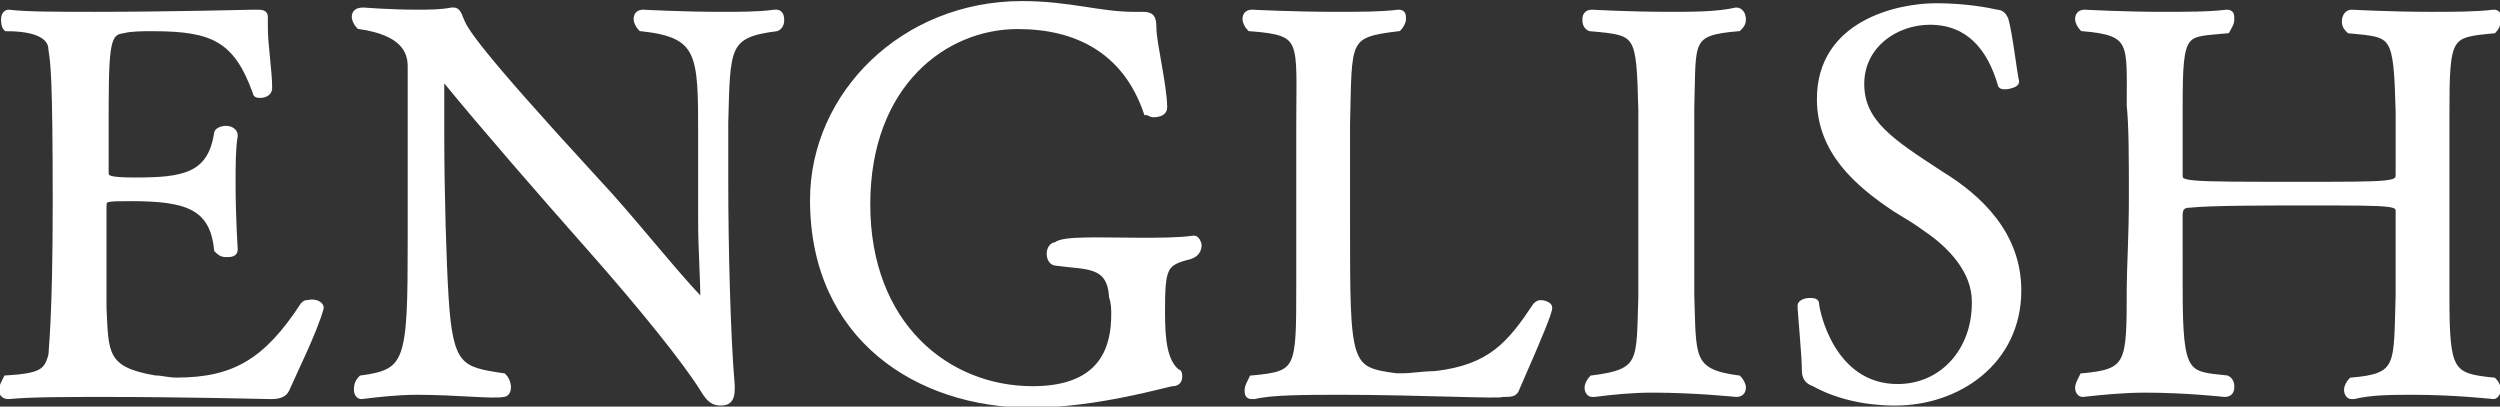 <?xml version="1.0" encoding="utf-8"?>
<!-- Generator: Adobe Illustrator 23.0.1, SVG Export Plug-In . SVG Version: 6.00 Build 0)  -->
<svg version="1.1" id="レイヤー_1" xmlns="http://www.w3.org/2000/svg" xmlns:xlink="http://www.w3.org/1999/xlink" x="0px"
	 y="0px" viewBox="0 0 116.2 18.9" style="enable-background:new 0 0 116.2 18.9;" xml:space="preserve">
<rect x="0" y="0" width="116.2" height="18.9" fill="#333333" stroke="none"/>
<style type="text/css">
	.st0{fill:#FFFFFF;stroke:#FFFFFF;stroke-width:0.3;stroke-miterlimit:10;}
</style>
<g>
	<path class="st0" d="M14.9,14.3c-0.3,1.1-1.3,3.1-1.6,3.8c-0.1,0.2-0.3,0.3-0.7,0.3c0,0-4.1-0.1-7.7-0.1c-1.8,0-3.5,0-4.5,0.1h0
		c-0.2,0-0.3-0.1-0.3-0.3c0-0.1,0.1-0.3,0.2-0.5c1.6-0.1,1.9-0.3,2.1-1.1c0-0.2,0.2-1.7,0.2-7.1c0-5.8-0.1-6.5-0.2-7.1
		C2.4,1.9,2.1,1.3,0.3,1.3C0.2,1.2,0.2,1,0.2,0.9c0-0.2,0.1-0.3,0.2-0.3h0c0.8,0.1,2.3,0.1,4,0.1c3.4,0,7.4-0.1,7.4-0.1
		c0.4,0,0.5,0,0.5,0.2c0,0,0,0,0,0.1c0,0.1,0,0.3,0,0.4c0,0.8,0.2,2,0.2,2.8c0,0.2-0.2,0.3-0.4,0.3c-0.1,0-0.2,0-0.2-0.1
		C11,1.8,9.9,1.3,7.1,1.3c-0.5,0-1,0-1.4,0.1C4.9,1.5,4.9,2.2,4.9,6.2c0,0.6,0,1.2,0,1.8c0,0.3,0.1,0.4,1.4,0.4
		c2.2,0,3.5-0.2,3.8-2.2c0-0.1,0.2-0.2,0.4-0.2c0.2,0,0.4,0.1,0.4,0.3v0c-0.1,0.6-0.1,1.4-0.1,2.2c0,1.6,0.1,3.1,0.1,3.1
		c0,0.2-0.2,0.2-0.4,0.2c-0.2,0-0.3-0.1-0.4-0.2c-0.2-2-1.4-2.4-4-2.4c-1.2,0-1.3,0-1.3,0.4c0,0.2,0,0.6,0,1.1c0,1.2,0,2.9,0,3.6
		c0.1,2.1,0,2.9,2.4,3.3c0.3,0,0.6,0.1,1,0.1c2.7,0,4.2-0.9,5.9-3.5c0.1-0.1,0.1-0.1,0.2-0.1C14.7,14,14.9,14.2,14.9,14.3L14.9,14.3
		z"/>
	<path class="st0" d="M19.4,18.2c-0.9,0-1.8,0.1-2.6,0.2c0,0,0,0,0,0c-0.1,0-0.2-0.1-0.2-0.3c0-0.1,0-0.3,0.2-0.5
		c2.2-0.3,2.3-0.8,2.3-6.4c0-2.3,0-5.5,0-8.1c0-0.7-0.3-1.6-2.4-1.9c-0.1-0.1-0.2-0.3-0.2-0.4c0-0.2,0.1-0.3,0.4-0.3
		c0,0,1.2,0.1,2.5,0.1c0.5,0,1.1,0,1.6-0.1c0,0,0,0,0.1,0c0.1,0,0.2,0.1,0.3,0.4c0.2,0.5,0.6,1.3,6.3,7.5c1.6,1.7,3.3,3.9,4.8,5.5
		c0,0,0.1,0.1,0.1,0.1c0.1,0,0.1-0.1,0.1-0.1c0,0,0-0.1,0-0.1c0-0.9-0.1-2.2-0.1-3.5c0-1.5,0-3.1,0-4c0-3.8,0-4.7-2.8-5
		c-0.1-0.1-0.2-0.3-0.2-0.4c0-0.2,0.1-0.3,0.3-0.3c0,0,1.8,0.1,3.6,0.1c0.9,0,1.8,0,2.5-0.1c0,0,0,0,0.1,0c0.1,0,0.2,0.1,0.2,0.3
		c0,0.1,0,0.3-0.2,0.4c-2.4,0.3-2.3,0.9-2.4,4.4c0,0.6,0,1.5,0,2.7c0,3,0.1,7.2,0.3,9.5c0,0.1,0,0.1,0,0.2c0,0.5-0.2,0.6-0.5,0.6
		c-0.3,0-0.5-0.1-0.8-0.6c-0.8-1.3-2.9-3.9-5.2-6.5c-2.3-2.6-5-5.7-6.8-7.9c0,0-0.1-0.1-0.1-0.1c0,0-0.1,0.1-0.1,0.1
		c0,0.7,0,1.6,0,2.5c0,2.8,0.1,6,0.2,7.6c0.2,3.3,0.7,3.4,2.7,3.7c0.1,0.1,0.2,0.3,0.2,0.5c0,0.2-0.1,0.3-0.2,0.3
		C22.9,18.4,21.2,18.2,19.4,18.2z"/>
	<path class="st0" d="M53,11.2c0.9,0,1.8,0,2.5-0.1c0,0,0,0,0,0c0.1,0,0.2,0.2,0.2,0.3c0,0.2-0.1,0.4-0.4,0.5
		c-1.2,0.3-1.3,0.5-1.3,2.6c0,1.3,0.1,2.3,0.7,2.8c0.1,0,0.1,0.1,0.1,0.2c0,0.2-0.1,0.3-0.3,0.3c-0.2,0-3.5,1-6.6,1
		c-5.2,0-10.1-3.1-10.1-9.5c0-4.9,4.2-9.1,9.7-9.1c2.2,0,3.6,0.5,5.2,0.5c0.1,0,0.2,0,0.2,0c0.1,0,0.2,0,0.2,0
		c0.4,0,0.5,0.1,0.5,0.6c0,0.7,0.5,2.7,0.5,3.7c0,0.2-0.2,0.3-0.5,0.3c-0.1,0-0.2-0.1-0.3-0.1c-1-2.9-3.3-4-6-4c-3.4,0-7,2.7-7,8.3
		c0,5.6,3.7,8.6,7.7,8.6c3.4,0,3.8-2.1,3.8-3.5c0-0.2,0-0.5-0.1-0.8c-0.1-1.6-1.2-1.4-2.6-1.6c-0.2,0-0.3-0.2-0.3-0.4
		c0-0.2,0.1-0.4,0.3-0.4C49.4,11.1,51.2,11.2,53,11.2z"/>
	<path class="st0" d="M62.4,18.2c-1.7,0-3.3,0-4.1,0.2c0,0,0,0-0.1,0c-0.2,0-0.2-0.1-0.2-0.3c0-0.1,0.1-0.3,0.2-0.5
		c2.2-0.2,2.2-0.4,2.2-4.3c0-1.1,0-2.4,0-3.7c0-1.3,0-2.6,0-3.8c0-4,0.3-4.3-2.3-4.5C58,1.2,57.9,1,57.9,0.9c0-0.2,0.1-0.3,0.3-0.3
		c0,0,1.9,0.1,3.9,0.1c1.1,0,2.1,0,2.9-0.1c0,0,0,0,0,0c0.2,0,0.2,0.1,0.2,0.3c0,0.1-0.1,0.3-0.2,0.4c-2.5,0.3-2.3,0.5-2.4,4.5
		c0,1.1,0,2.8,0,4.5c0,6.7,0,6.9,2.3,7.2c0.1,0,0.2,0,0.3,0c0.4,0,1-0.1,1.5-0.1c2.6-0.3,3.5-1.4,4.7-3.2c0,0,0.1-0.1,0.2-0.1
		c0.2,0,0.4,0.1,0.4,0.2c0,0.2-0.4,1.2-1.5,3.7c-0.1,0.3-0.2,0.3-0.7,0.3C69.9,18.4,65.8,18.2,62.4,18.2z"/>
	<path class="st0" d="M80.7,0.5c0.2,0,0.3,0.2,0.3,0.4s-0.1,0.3-0.2,0.4c-2.4,0.2-2.1,0.6-2.2,3.7c0,1.2,0,2.6,0,3.9
		c0,1.7,0,3.4,0,4.8c0.1,2.9-0.1,3.6,2.2,3.9c0.1,0.1,0.2,0.3,0.2,0.4c0,0.2-0.1,0.3-0.3,0.3c0,0-1.9-0.2-3.9-0.2
		c-1,0-1.9,0.1-2.7,0.2c0,0,0,0-0.1,0c-0.1,0-0.2-0.1-0.2-0.3c0-0.1,0.1-0.3,0.2-0.4c2.4-0.3,2.2-0.8,2.3-3.8c0-1.2,0-2.9,0-4.6
		c0-1.7,0-3.2,0-4.1c-0.1-3.6-0.1-3.6-2.4-3.8c-0.2-0.1-0.2-0.3-0.2-0.4c0-0.2,0.1-0.3,0.3-0.3c0,0,1.7,0.1,3.6,0.1
		C78.7,0.7,79.8,0.7,80.7,0.5L80.7,0.5z"/>
	<path class="st0" d="M93.8,13.5c0,3.3-2.8,5.2-5.7,5.2c-0.4,0-2.2,0-3.8-0.9c-0.3-0.1-0.4-0.3-0.4-0.6c0-0.7-0.2-2.7-0.2-3
		c0-0.1,0.2-0.2,0.4-0.2c0.1,0,0.3,0,0.3,0.1c0,0.3,0.7,3.9,3.8,3.9c2.1,0,3.6-1.7,3.6-3.9c0,0,0,0,0-0.1c0-1.4-1.1-2.6-2.3-3.4
		c-0.4-0.3-0.9-0.6-1.4-0.9c-1.8-1.2-3.5-2.7-3.5-5.1c0-3.5,3.6-4.3,5.4-4.3c1.3,0,2.4,0.2,2.8,0.3c0.2,0,0.3,0.1,0.4,0.3
		c0.2,0.7,0.4,2.5,0.5,2.9c0,0.1-0.3,0.2-0.5,0.2c-0.1,0-0.2,0-0.2-0.1C92.5,2.2,91.5,1,89.7,1c-1.6,0-3.2,1.1-3.2,2.9
		c0,1.8,1.4,2.7,3.7,4.2C92,9.2,93.8,10.9,93.8,13.5z"/>
	<path class="st0" d="M101.3,13.4c0,4.1,0.3,4,2.2,4.2c0.2,0.1,0.2,0.3,0.2,0.4c0,0.2-0.1,0.3-0.3,0.3c0,0-1.8-0.2-3.7-0.2
		c-1,0-2,0.1-2.9,0.2c0,0,0,0,0,0c-0.1,0-0.2-0.1-0.2-0.3c0-0.1,0.1-0.3,0.2-0.5c2.2-0.2,2.2-0.6,2.2-4.1c0-0.8,0.1-2.5,0.1-4.2
		c0-1.7,0-3.4-0.1-4.3C99,2,99.2,1.5,96.8,1.3c-0.1-0.1-0.2-0.3-0.2-0.4c0-0.2,0.1-0.3,0.3-0.3c0,0,1.8,0.1,3.6,0.1
		c1.1,0,2.2,0,3-0.1c0,0,0,0,0,0c0.2,0,0.2,0.1,0.2,0.3c0,0.2-0.1,0.3-0.2,0.5c-2,0.2-2.2-0.1-2.2,3.5c0,0.9,0,3.2,0,3.2
		c0,0.5,0,0.5,5.6,0.5c4.4,0,4.6,0,4.6-0.5c0,0,0-2,0-2.9c-0.1-3.7-0.2-3.6-2.3-3.8c-0.1-0.1-0.2-0.2-0.2-0.4c0-0.2,0.1-0.4,0.3-0.4
		c0,0,1.8,0.1,3.7,0.1c1,0,2.1,0,2.9-0.1c0,0,0,0,0,0c0.2,0,0.2,0.1,0.2,0.3c0,0.2-0.1,0.4-0.2,0.5c-2.1,0.2-2.2,0.2-2.2,3.9
		c0,1.2,0,2.5,0,3.7c0,1.7,0,3.4,0,4.8c0,3.5,0.2,3.7,2.2,3.9c0.1,0.1,0.2,0.3,0.2,0.4s-0.1,0.3-0.2,0.3c0,0-1.8-0.2-3.7-0.2
		c-1,0-2,0-2.8,0.2c0,0-0.1,0-0.1,0c-0.1,0-0.2-0.1-0.2-0.3c0-0.1,0.1-0.3,0.2-0.4c2.3-0.2,2.1-0.7,2.2-4c0-1.1,0-3.8,0-3.8
		c0-0.5,0-0.5-4.2-0.5c-2.1,0-4.5,0-5.5,0.1c-0.4,0-0.5,0.2-0.5,0.5L101.3,13.4z"/>
</g>
</svg>
